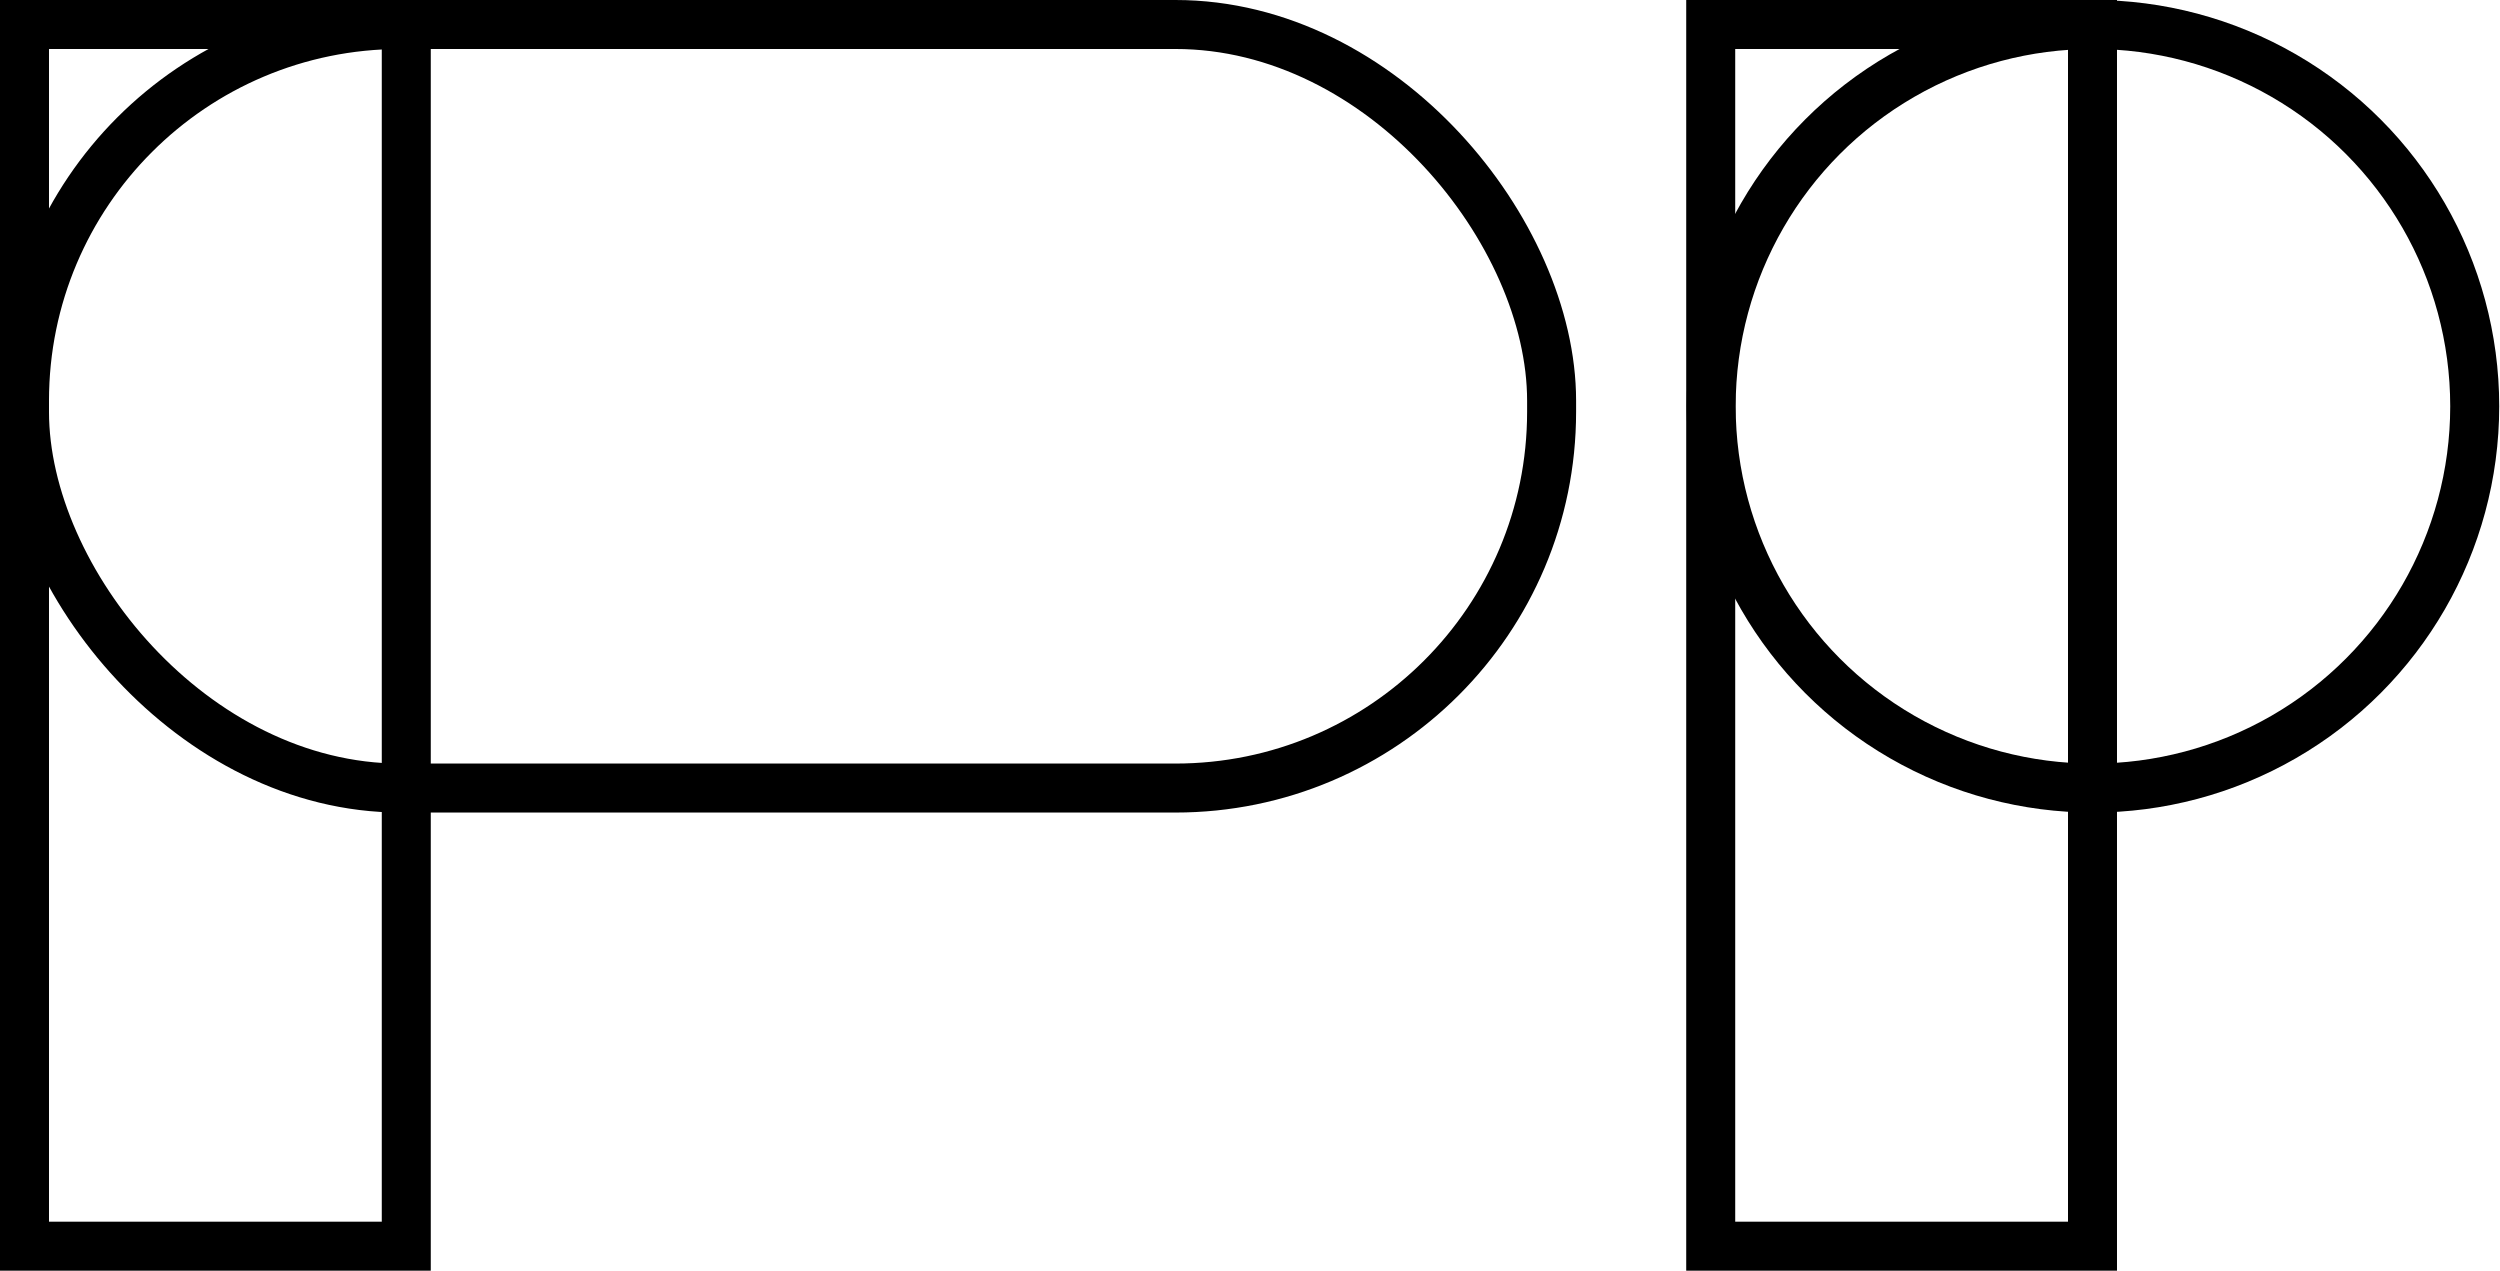 <svg width="2041" height="1038" viewBox="0 0 2041 1038" fill="none" xmlns="http://www.w3.org/2000/svg">
<ellipse cx="1708.68" cy="331.683" rx="311.683" ry="311.683" stroke="black" stroke-width="40"/>
<rect x="1396.63" y="20" width="311.683" height="997.387" stroke="black" stroke-width="40"/>
<rect x="20" y="20" width="311.683" height="997.387" stroke="black" stroke-width="40"/>
<rect x="20" y="20" width="1246.73" height="623.367" rx="307.125" stroke="black" stroke-width="40"/>
</svg>
